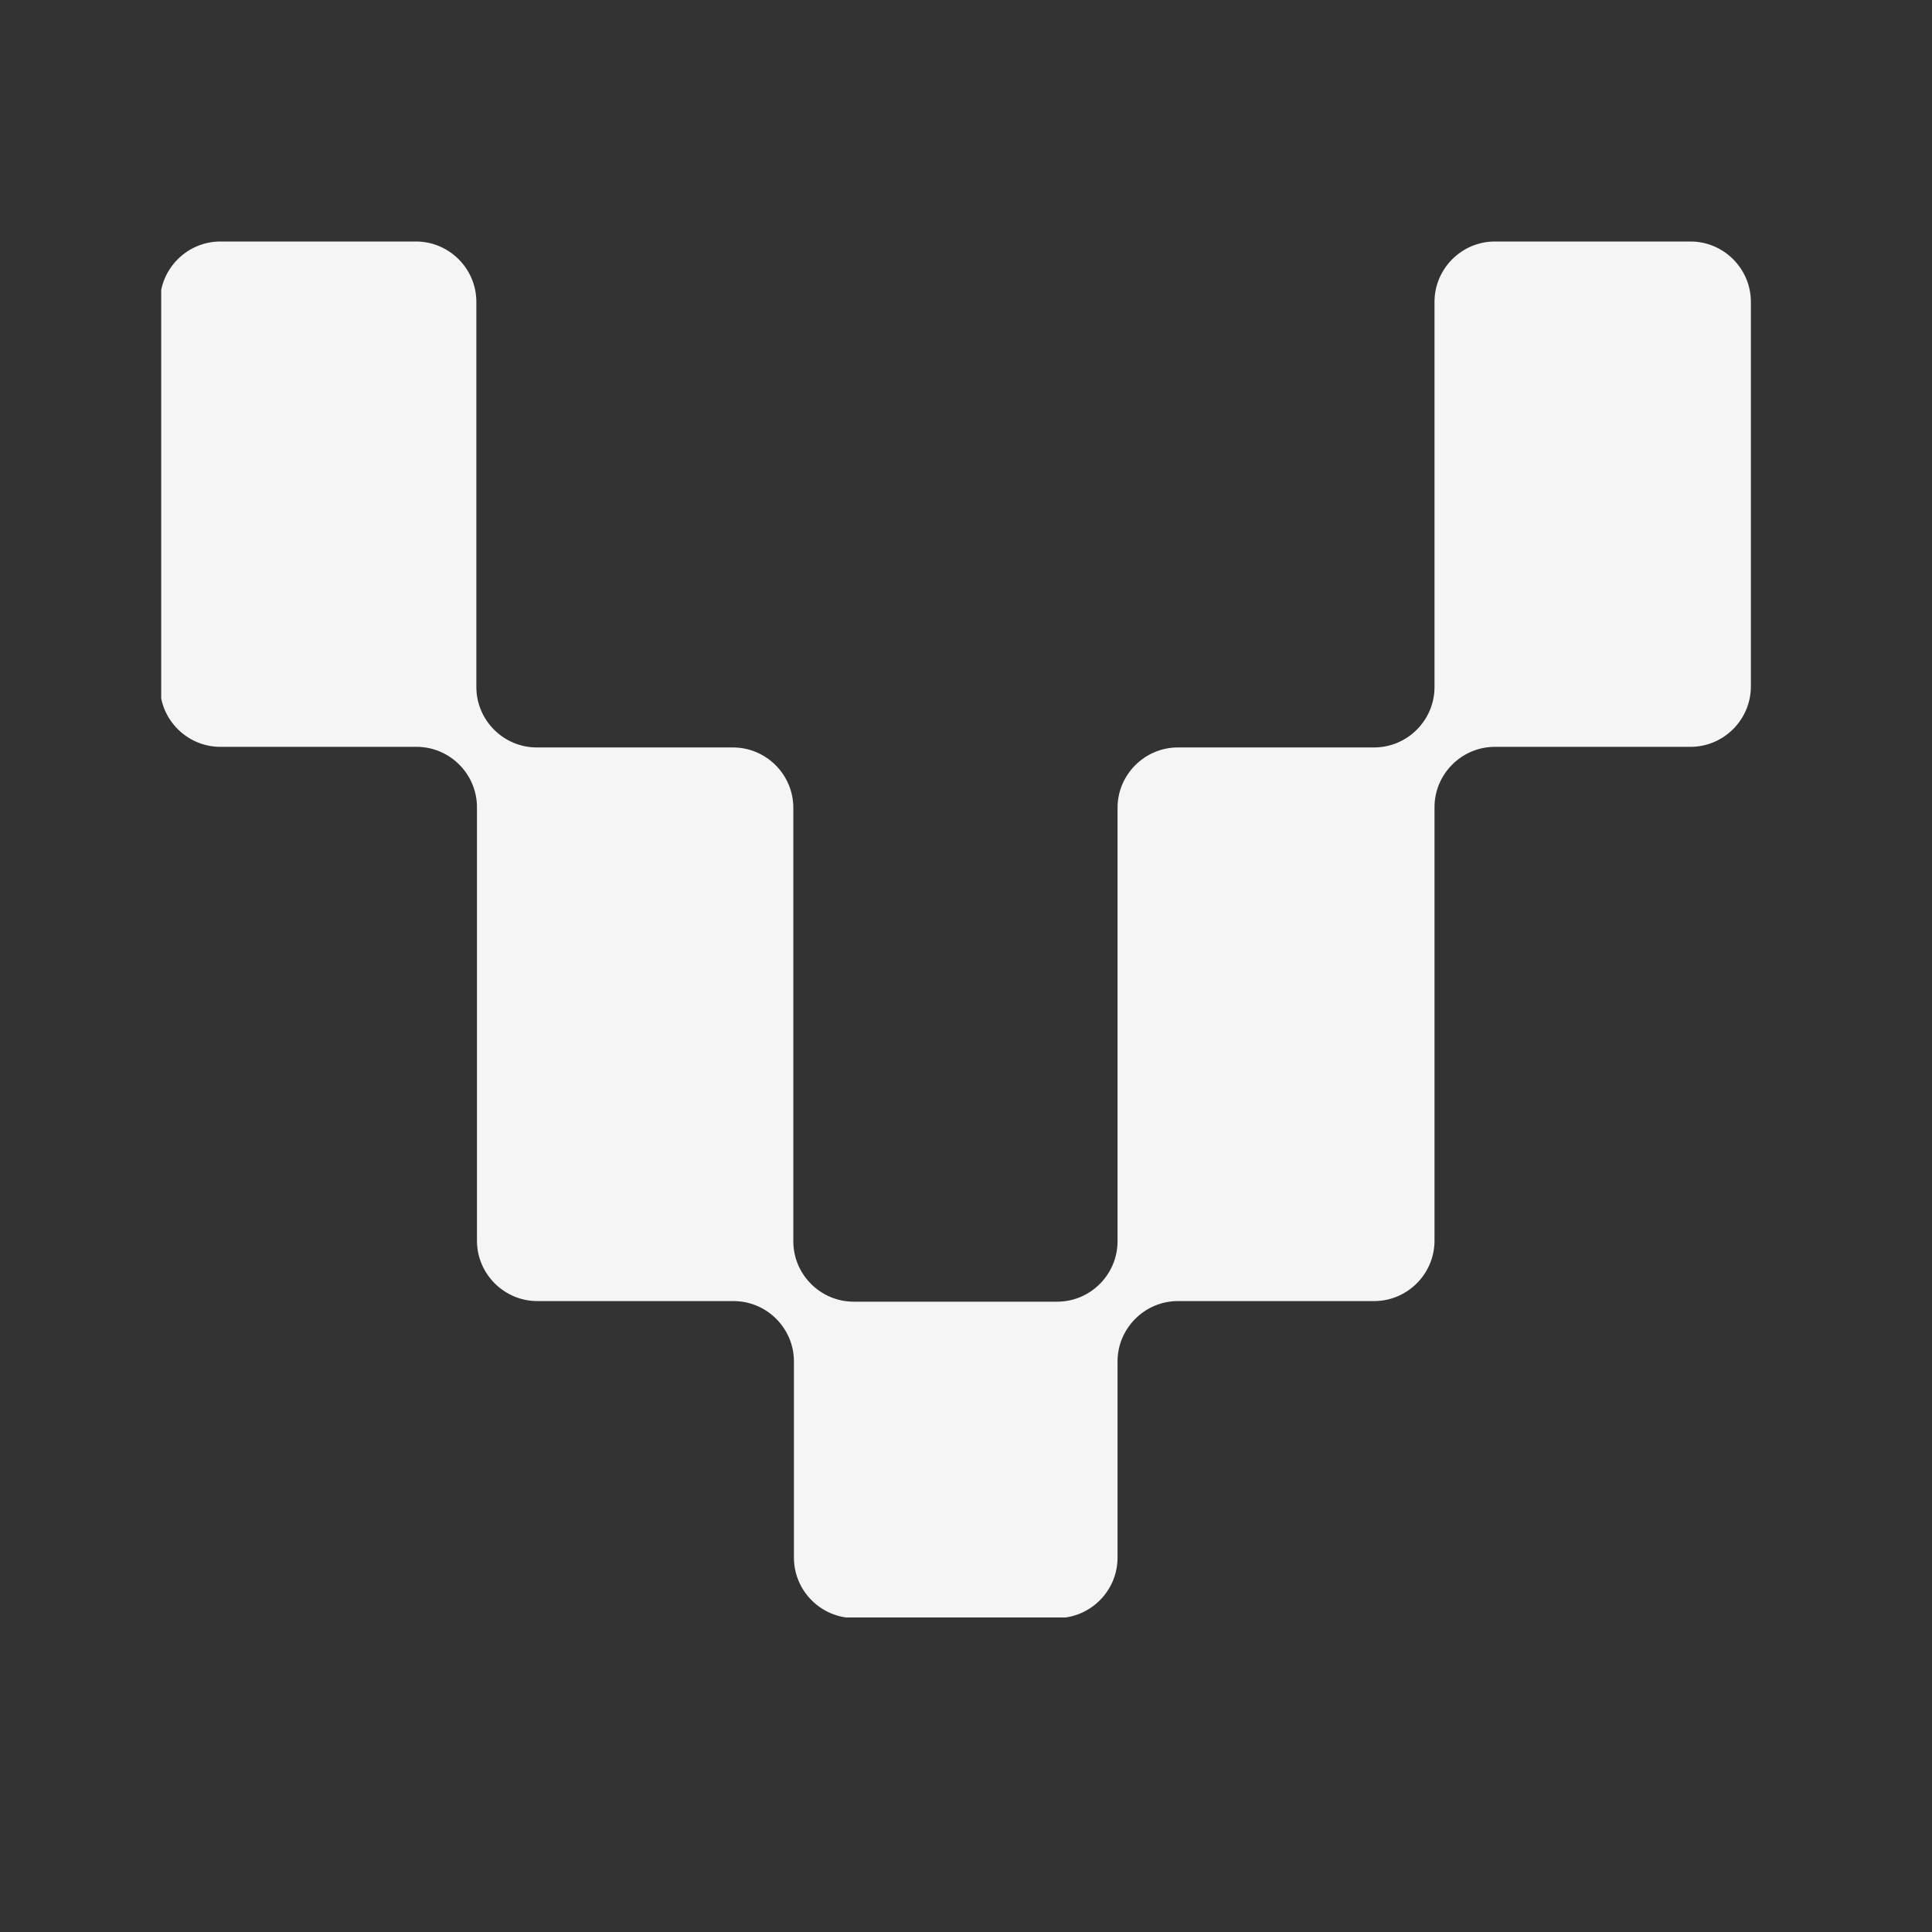 <svg width="32" height="32" viewBox="0 0 32 32" fill="none" xmlns="http://www.w3.org/2000/svg">
<rect x="0" y="0" width="32" height="32" fill="#333333" stroke="none"/>
<g clip-path="url(#clip0_374_1581)">
<path d="M28 4L24.76 4C24.21 4 23.76 4.45 23.76 5L23.76 11.38C23.76 11.93 23.31 12.38 22.76 12.38L19.51 12.38C18.96 12.38 18.51 12.83 18.51 13.38L18.51 20.56C18.51 21.11 18.06 21.56 17.51 21.56L15.39 21.56L16.26 21.56L14.14 21.56C13.59 21.56 13.14 21.11 13.14 20.56L13.14 13.38C13.14 12.83 12.69 12.38 12.14 12.38L8.89 12.38C8.34 12.38 7.89 11.93 7.89 11.38L7.89 5.38L7.89 5.68L7.89 5C7.89 4.45 7.44 4 6.89 4L3.65 4C3.1 4 2.65 4.45 2.65 5L2.65 11.37C2.65 11.92 3.1 12.37 3.65 12.37L6.9 12.37C7.45 12.37 7.9 12.82 7.9 13.37L7.9 20.55C7.9 21.1 8.35 21.55 8.9 21.55L12.15 21.55C12.7 21.55 13.15 22 13.15 22.55L13.15 25.8C13.15 26.35 13.6 26.8 14.15 26.8L17.51 26.8C18.06 26.8 18.51 26.35 18.51 25.8L18.51 22.55C18.51 22 18.96 21.55 19.51 21.55L22.76 21.55C23.31 21.55 23.76 21.1 23.76 20.55L23.76 13.37C23.76 12.82 24.21 12.37 24.76 12.37L28 12.37C28.55 12.37 29 11.92 29 11.37L29 5C29 4.45 28.55 4 28 4Z" fill="#F5F5F5"/>
</g>
<defs>
<clipPath id="clip0_374_1581">
<rect width="22.79" height="26.33" fill="white" transform="translate(29 4) rotate(90)"/>
</clipPath>
</defs>
</svg>
